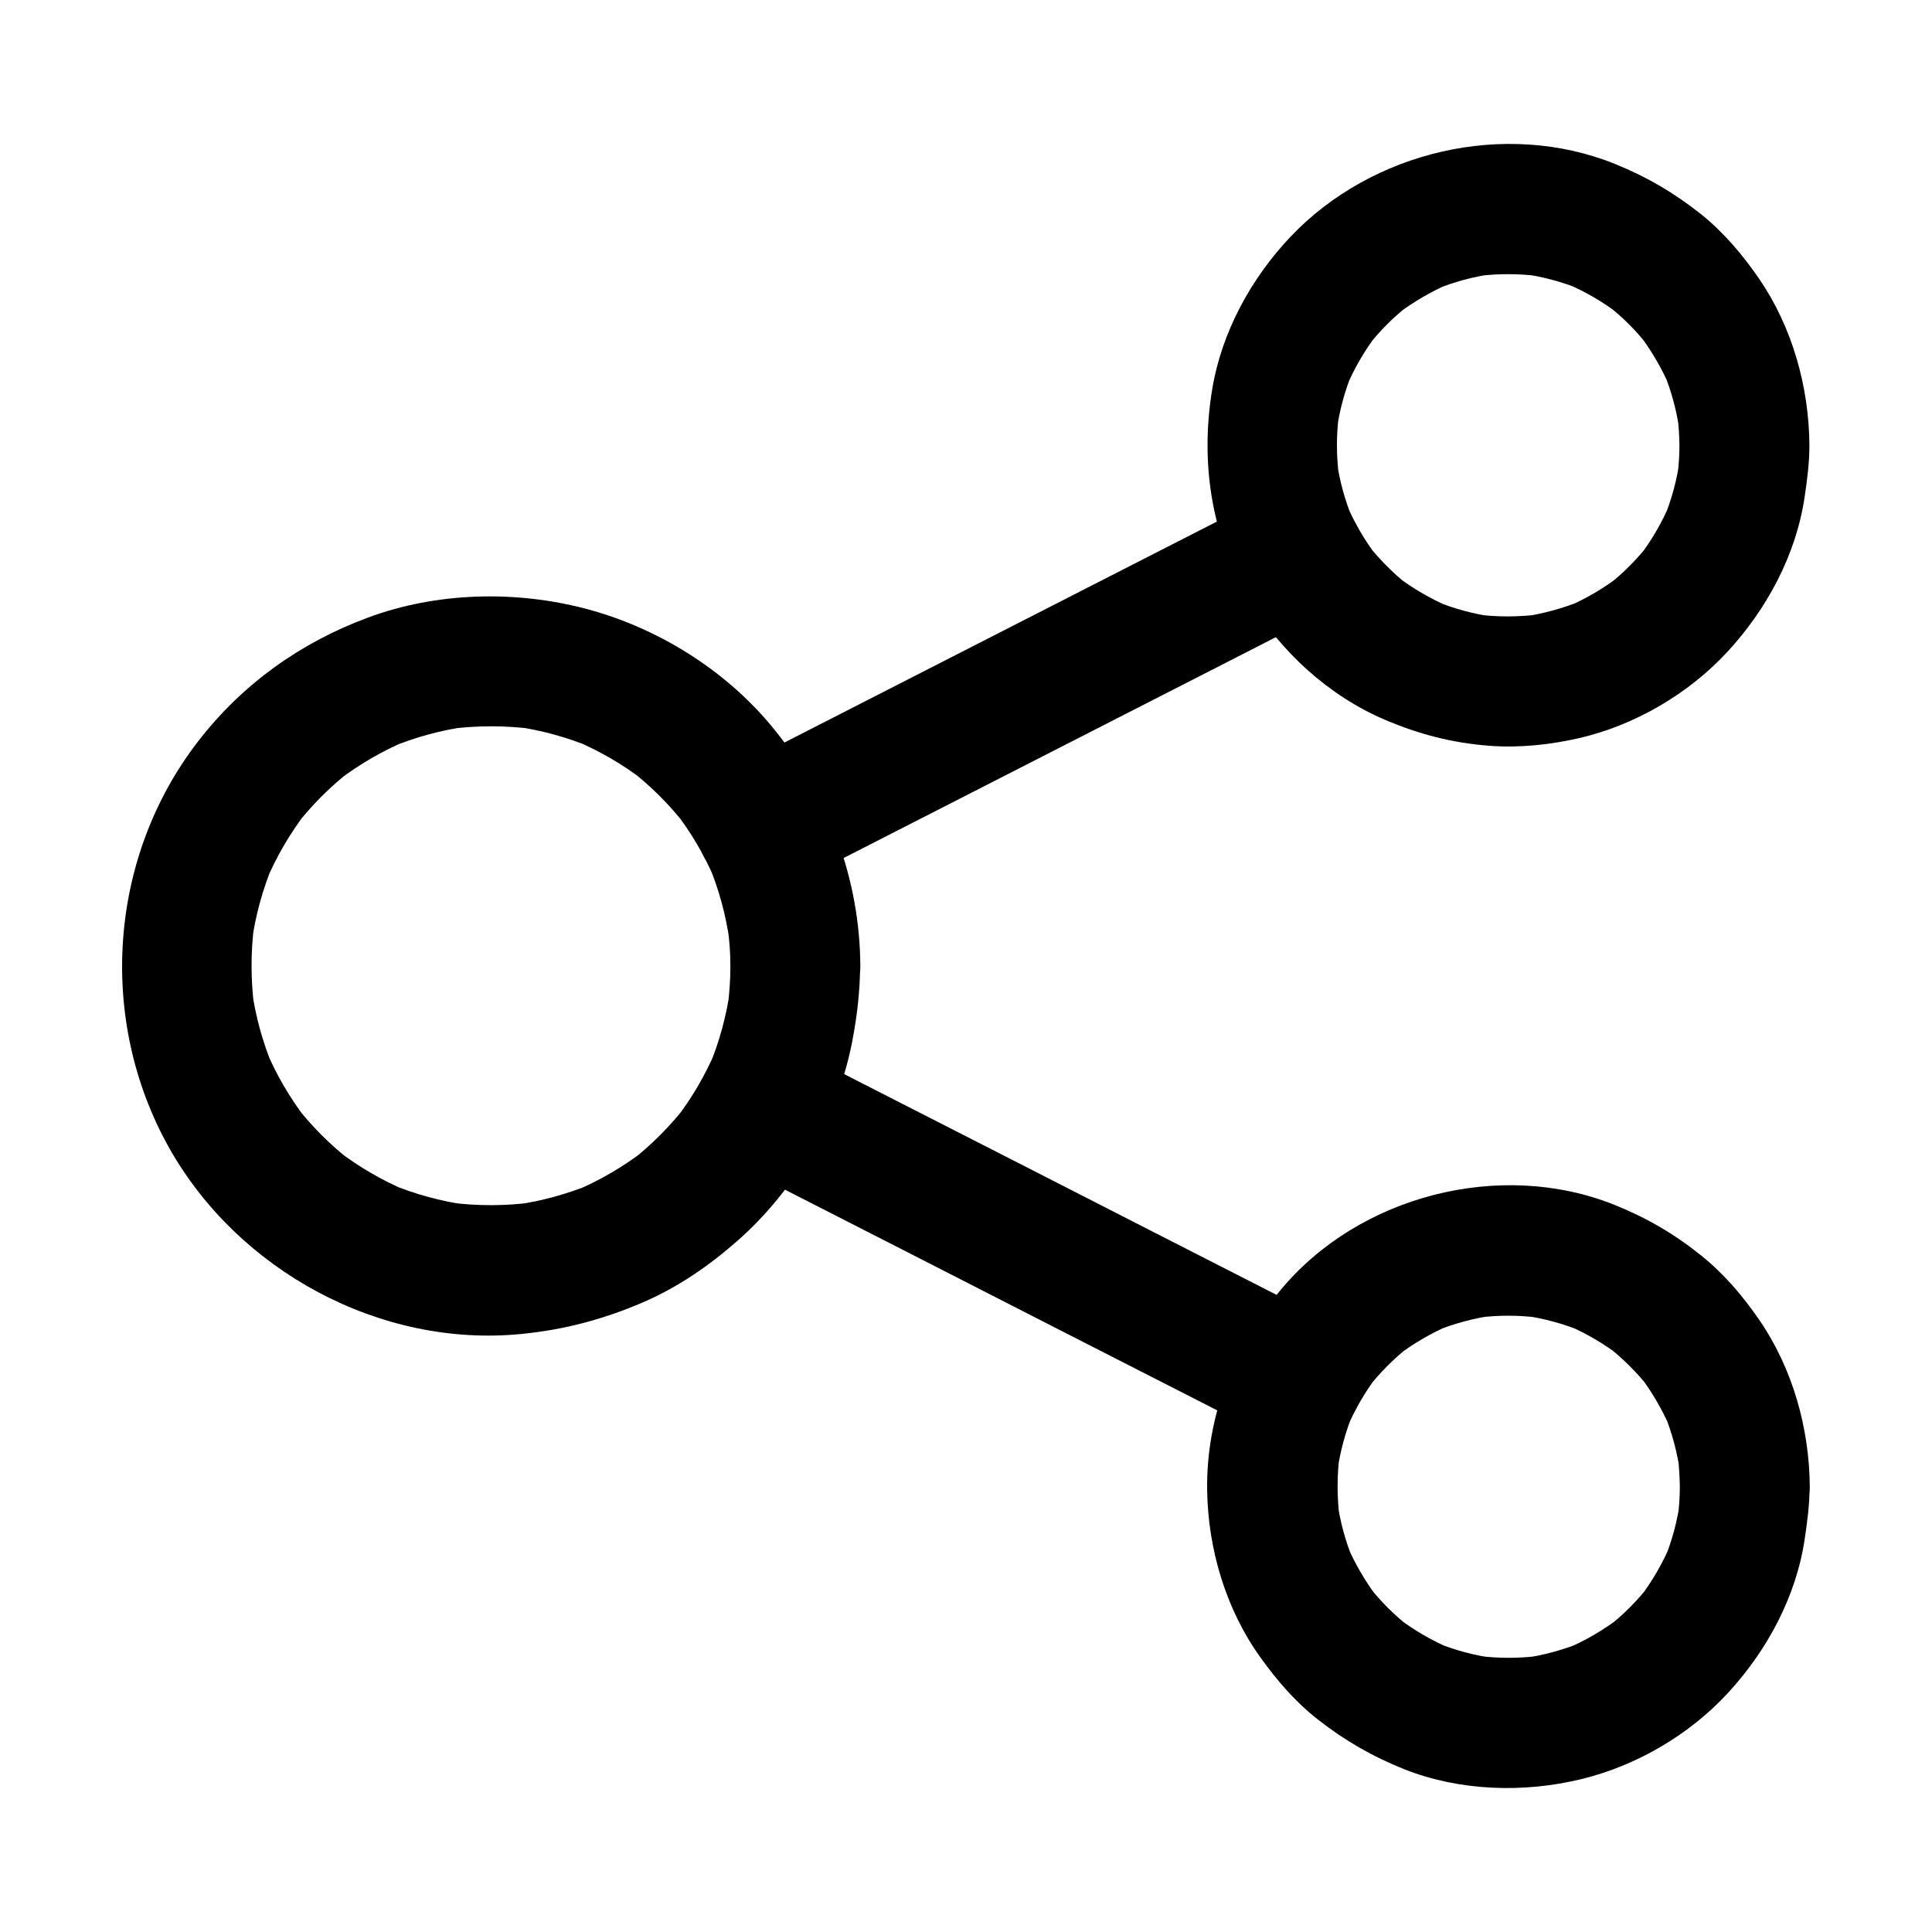 <?xml version="1.0" encoding="UTF-8"?>
<!-- Uploaded to: ICON Repo, www.svgrepo.com, Generator: ICON Repo Mixer Tools -->
<svg fill="#000000" width="800px" height="800px" version="1.1" viewBox="144 144 512 512" xmlns="http://www.w3.org/2000/svg">
 <g>
  <path d="m337.56 400c0 3.59-0.246 7.133-0.688 10.629 0.195-1.523 0.395-3.051 0.641-4.574-0.984 7.133-2.856 14.07-5.656 20.715 0.59-1.379 1.18-2.754 1.723-4.133-2.707 6.348-6.199 12.301-10.383 17.762 0.887-1.18 1.77-2.312 2.707-3.492-4.281 5.512-9.199 10.48-14.711 14.762 1.18-0.887 2.312-1.77 3.492-2.707-5.609 4.281-11.66 7.824-18.156 10.578 1.379-0.59 2.754-1.18 4.133-1.723-6.445 2.656-13.137 4.477-20.023 5.461 1.523-0.195 3.051-0.395 4.574-0.641-7.281 0.984-14.66 0.984-21.992 0.051 1.523 0.195 3.051 0.395 4.574 0.641-6.988-0.984-13.824-2.856-20.367-5.559 1.379 0.59 2.754 1.18 4.133 1.723-6.348-2.707-12.348-6.199-17.859-10.383 1.18 0.887 2.312 1.77 3.492 2.707-5.609-4.328-10.629-9.348-14.957-14.957 0.887 1.18 1.77 2.312 2.707 3.492-4.184-5.512-7.676-11.465-10.383-17.859 0.59 1.379 1.18 2.754 1.723 4.133-2.707-6.543-4.574-13.332-5.559-20.367 0.195 1.523 0.395 3.051 0.641 4.574-0.934-7.231-0.934-14.562 0-21.797-0.195 1.523-0.395 3.051-0.641 4.574 0.984-6.988 2.856-13.824 5.559-20.367-0.59 1.379-1.18 2.754-1.723 4.133 2.707-6.348 6.199-12.348 10.383-17.859-0.887 1.18-1.77 2.312-2.707 3.492 4.328-5.609 9.348-10.629 14.957-14.957-1.18 0.887-2.312 1.77-3.492 2.707 5.512-4.184 11.465-7.676 17.859-10.383-1.379 0.59-2.754 1.18-4.133 1.723 6.543-2.707 13.332-4.574 20.367-5.559-1.523 0.195-3.051 0.395-4.574 0.641 7.281-0.934 14.66-0.934 21.941 0-1.523-0.195-3.051-0.395-4.574-0.641 6.887 0.984 13.578 2.805 19.977 5.461-1.379-0.59-2.754-1.18-4.133-1.723 6.496 2.754 12.547 6.25 18.105 10.527-1.18-0.887-2.312-1.77-3.492-2.707 5.512 4.281 10.43 9.199 14.711 14.711-0.887-1.18-1.77-2.312-2.707-3.492 4.184 5.461 7.625 11.316 10.332 17.613-0.59-1.379-1.18-2.754-1.723-4.133 2.856 6.789 4.773 13.875 5.758 21.156-0.195-1.523-0.395-3.051-0.641-4.574 0.539 3.633 0.785 7.125 0.785 10.621 0.051 9.004 7.871 17.613 17.219 17.219 9.297-0.395 17.27-7.578 17.219-17.219-0.148-23.566-8.609-45.559-23.566-63.617-12.449-15.008-30.309-26.074-49.152-31.047-18.695-4.922-39.508-4.43-57.711 2.312-17.957 6.641-33.359 17.664-45.066 32.816-23.762 30.75-26.715 73.75-7.723 107.65 18.301 32.621 55.988 53.137 93.43 49.398 11.465-1.133 21.746-3.887 32.273-8.414 9.102-3.938 17.27-9.543 24.746-16.09 15.547-13.578 26.914-33.16 30.699-53.43 1.23-6.445 1.969-12.988 2.016-19.531 0.051-9.004-7.969-17.613-17.219-17.219-9.289 0.395-17.113 7.527-17.164 17.172z"/>
  <path d="m589.07 261.99c0 2.754-0.195 5.461-0.543 8.215 0.195-1.523 0.395-3.051 0.641-4.574-0.738 5.512-2.164 10.824-4.328 15.988 0.59-1.379 1.18-2.754 1.723-4.133-2.117 4.969-4.82 9.645-8.117 13.973 0.887-1.18 1.77-2.312 2.707-3.492-3.297 4.231-7.086 8.07-11.367 11.367 1.18-0.887 2.312-1.77 3.492-2.707-4.328 3.297-8.953 6.051-13.973 8.168 1.379-0.59 2.754-1.18 4.133-1.723-5.117 2.117-10.48 3.59-15.941 4.379 1.523-0.195 3.051-0.395 4.574-0.641-5.512 0.688-11.02 0.738-16.531 0.051 1.523 0.195 3.051 0.395 4.574 0.641-5.461-0.738-10.773-2.164-15.891-4.281 1.379 0.59 2.754 1.18 4.133 1.723-5.164-2.215-10.035-5.019-14.516-8.461 1.18 0.887 2.312 1.77 3.492 2.707-4.231-3.344-7.969-7.133-11.266-11.367 0.887 1.18 1.77 2.312 2.707 3.492-3.246-4.328-5.953-8.953-8.07-13.973 0.59 1.379 1.18 2.754 1.723 4.133-2.016-4.969-3.445-10.086-4.184-15.398 0.195 1.523 0.395 3.051 0.641 4.574-0.738-5.609-0.789-11.219-0.051-16.828-0.195 1.523-0.395 3.051-0.641 4.574 0.738-5.461 2.164-10.824 4.281-15.891-0.59 1.379-1.18 2.754-1.723 4.133 2.117-4.969 4.82-9.645 8.07-13.922-0.887 1.18-1.77 2.312-2.707 3.492 3.394-4.43 7.332-8.363 11.758-11.758-1.18 0.887-2.312 1.77-3.492 2.707 4.328-3.246 8.953-5.953 13.922-8.07-1.379 0.59-2.754 1.18-4.133 1.723 5.117-2.117 10.43-3.543 15.891-4.281-1.523 0.195-3.051 0.395-4.574 0.641 5.41-0.688 10.875-0.688 16.336 0-1.523-0.195-3.051-0.395-4.574-0.641 5.461 0.738 10.824 2.164 15.891 4.281-1.379-0.59-2.754-1.18-4.133-1.723 4.969 2.117 9.645 4.82 13.922 8.07-1.18-0.887-2.312-1.77-3.492-2.707 4.43 3.394 8.363 7.332 11.758 11.758-0.887-1.18-1.77-2.312-2.707-3.492 3.246 4.328 5.953 8.953 8.07 13.922-0.59-1.379-1.18-2.754-1.723-4.133 2.117 5.117 3.543 10.43 4.281 15.891-0.195-1.523-0.395-3.051-0.641-4.574 0.402 2.754 0.551 5.461 0.598 8.168 0.051 9.004 7.871 17.613 17.219 17.219 9.297-0.395 17.27-7.578 17.219-17.219-0.098-15.449-4.527-31.293-13.332-44.133-4.328-6.297-9.348-12.25-15.352-17.074-7.133-5.656-14.312-9.887-22.824-13.332-29.125-11.758-64.453-3.394-85.953 19.238-10.43 10.973-18.254 25.238-20.762 40.246-3.246 19.285-0.395 39.066 9.789 55.988 8.316 13.777 21.008 25.438 35.867 31.785 9.102 3.887 17.957 6.199 27.898 6.938 7.922 0.59 16.09-0.297 23.762-2.066 14.762-3.445 28.879-11.711 39.164-22.828 10.43-11.266 18.203-25.684 20.469-40.984 0.688-4.574 1.277-9.152 1.277-13.777 0.051-9.004-7.969-17.613-17.219-17.219-9.398 0.441-17.172 7.574-17.223 17.219z"/>
  <path d="m589.17 538c0 2.754-0.195 5.461-0.543 8.168 0.195-1.523 0.395-3.051 0.641-4.574-0.738 5.461-2.164 10.824-4.281 15.891 0.59-1.379 1.18-2.754 1.723-4.133-2.117 4.969-4.82 9.645-8.07 13.922 0.887-1.18 1.77-2.312 2.707-3.492-3.394 4.43-7.332 8.363-11.758 11.758 1.18-0.887 2.312-1.77 3.492-2.707-4.328 3.246-8.953 5.953-13.922 8.07 1.379-0.59 2.754-1.18 4.133-1.723-5.117 2.117-10.43 3.543-15.891 4.281 1.523-0.195 3.051-0.395 4.574-0.641-5.41 0.688-10.875 0.688-16.336 0 1.523 0.195 3.051 0.395 4.574 0.641-5.461-0.738-10.824-2.164-15.891-4.281 1.379 0.59 2.754 1.18 4.133 1.723-4.969-2.117-9.645-4.82-13.922-8.07 1.18 0.887 2.312 1.77 3.492 2.707-4.43-3.394-8.363-7.332-11.758-11.758 0.887 1.18 1.77 2.312 2.707 3.492-3.246-4.328-5.953-8.953-8.07-13.922 0.59 1.379 1.18 2.754 1.723 4.133-2.117-5.117-3.543-10.43-4.281-15.891 0.195 1.523 0.395 3.051 0.641 4.574-0.688-5.609-0.688-11.266 0.051-16.875-0.195 1.523-0.395 3.051-0.641 4.574 0.789-5.312 2.164-10.48 4.231-15.449-0.59 1.379-1.18 2.754-1.723 4.133 2.117-4.969 4.82-9.645 8.07-13.922-0.887 1.18-1.77 2.312-2.707 3.492 3.297-4.231 7.035-8.02 11.219-11.316-1.18 0.887-2.312 1.77-3.492 2.707 4.477-3.445 9.297-6.25 14.465-8.461-1.379 0.59-2.754 1.18-4.133 1.723 5.117-2.066 10.43-3.492 15.891-4.231-1.523 0.195-3.051 0.395-4.574 0.641 5.461-0.688 10.973-0.688 16.434 0.051-1.523-0.195-3.051-0.395-4.574-0.641 5.512 0.738 10.875 2.215 15.988 4.328-1.379-0.59-2.754-1.18-4.133-1.723 4.969 2.117 9.645 4.871 13.973 8.168-1.18-0.887-2.312-1.77-3.492-2.707 4.231 3.344 8.07 7.133 11.367 11.367-0.887-1.18-1.77-2.312-2.707-3.492 3.297 4.328 6.004 9.004 8.168 13.973-0.59-1.379-1.18-2.754-1.723-4.133 2.117 5.117 3.543 10.48 4.328 15.988-0.195-1.523-0.395-3.051-0.641-4.574 0.344 2.75 0.492 5.457 0.539 8.211 0.051 9.004 7.871 17.613 17.219 17.219 9.297-0.395 17.27-7.578 17.219-17.219-0.098-15.5-4.574-31.438-13.43-44.281-4.379-6.348-9.398-12.25-15.449-17.074-7.184-5.758-14.414-9.938-22.977-13.383-30.16-12.055-67.648-2.41-88.363 22.582-12.449 15.008-19.777 33.504-19.484 53.184 0.246 15.5 4.969 31.488 14.07 44.133 4.43 6.199 9.348 11.906 15.352 16.582 7.231 5.656 14.465 9.789 22.977 13.188 14.66 5.758 31.539 6.25 46.738 2.559 14.66-3.543 28.734-11.809 38.918-22.879 10.383-11.266 18.105-25.633 20.32-40.887 0.688-4.574 1.277-9.102 1.277-13.727 0.051-9.004-7.969-17.613-17.219-17.219-9.344 0.445-17.117 7.582-17.168 17.223z"/>
  <path d="m354.59 378.01c15.988-8.168 31.98-16.336 47.969-24.5 25.484-13.039 50.973-26.027 76.457-39.066 5.856-3 11.711-6.004 17.562-8.953 8.02-4.082 11.02-16.039 6.199-23.566-5.266-8.215-14.957-10.578-23.566-6.199-15.988 8.168-31.98 16.336-47.969 24.5-25.484 13.039-50.973 26.027-76.457 39.066-5.856 3-11.711 6.004-17.562 8.953-8.02 4.082-11.02 16.039-6.199 23.566 5.266 8.215 14.957 10.578 23.566 6.199z"/>
  <path d="m496.73 494.51c-15.988-8.168-31.98-16.336-48.02-24.5-25.484-13.039-51.02-26.074-76.508-39.066-5.856-3-11.711-6.004-17.562-8.953-4.133-2.117-8.707-3-13.285-1.723-3.984 1.082-8.316 4.184-10.281 7.922-4.133 7.871-2.41 19.188 6.199 23.566 15.988 8.168 31.98 16.336 48.02 24.5 25.484 13.039 51.02 26.074 76.508 39.066 5.856 3 11.711 6.004 17.562 8.953 4.133 2.117 8.707 3 13.285 1.723 3.984-1.082 8.316-4.184 10.281-7.922 4.133-7.871 2.359-19.238-6.199-23.566z"/>
 </g>
</svg>